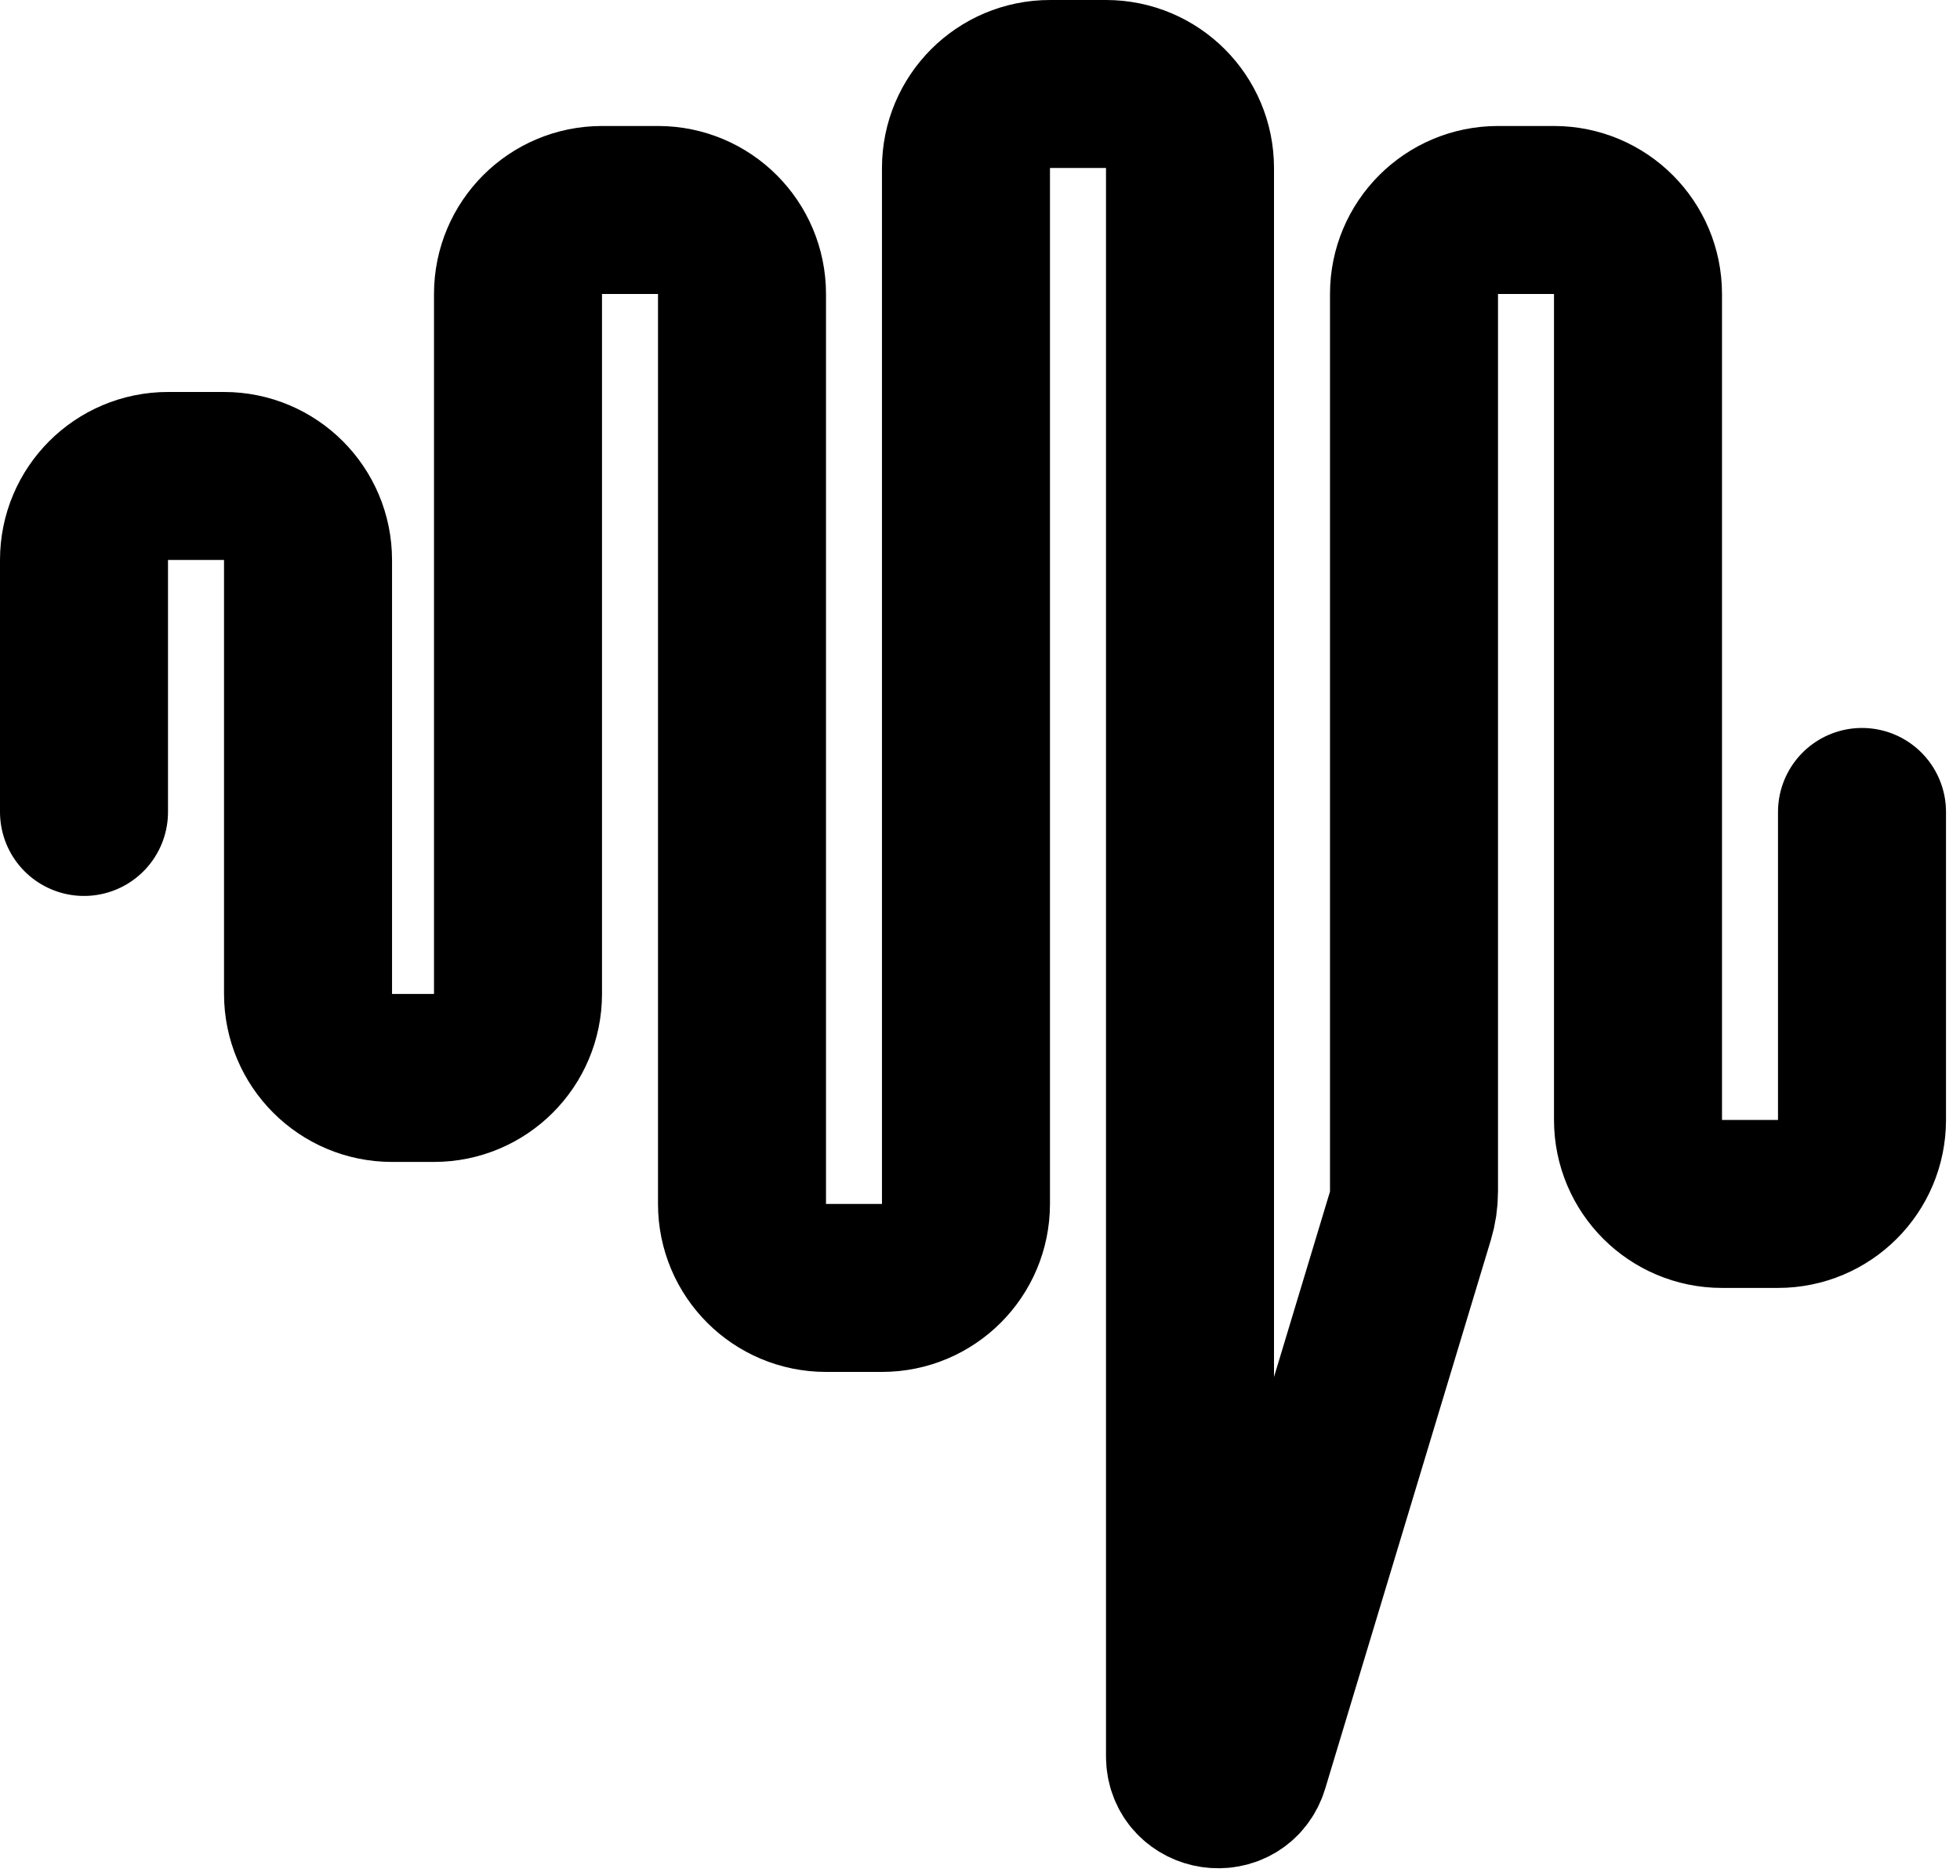 <svg width="70" height="67" viewBox="0 0 70 67" fill="none" xmlns="http://www.w3.org/2000/svg">
<path d="M3 29V20C3 18.343 4.343 17 6 17H8.001C9.657 17 11.001 18.343 11.001 20L11.001 35.5C11.001 37.157 12.344 38.5 14.001 38.5H15.5C17.157 38.5 18.5 37.157 18.5 35.5V10.5C18.5 8.843 19.843 7.5 21.5 7.5H23.5C25.157 7.5 26.5 8.843 26.5 10.5V43C26.5 44.657 27.843 46 29.5 46L31.499 46C33.156 46 34.499 44.657 34.499 43V6C34.499 4.343 35.842 3 37.499 3H39.5C41.157 3 42.5 4.343 42.5 6V62.727C42.5 63.878 44.125 64.118 44.457 63.016L50.372 43.424C50.457 43.143 50.5 42.851 50.5 42.557V10.5C50.5 8.843 51.843 7.5 53.5 7.5L55.5 7.5C57.157 7.5 58.5 8.843 58.5 10.5V40C58.5 41.657 59.843 43 61.5 43H63.5C65.157 43 66.5 41.657 66.5 40V36V29" stroke="black" stroke-width="6" stroke-linecap="round"/>
</svg>
